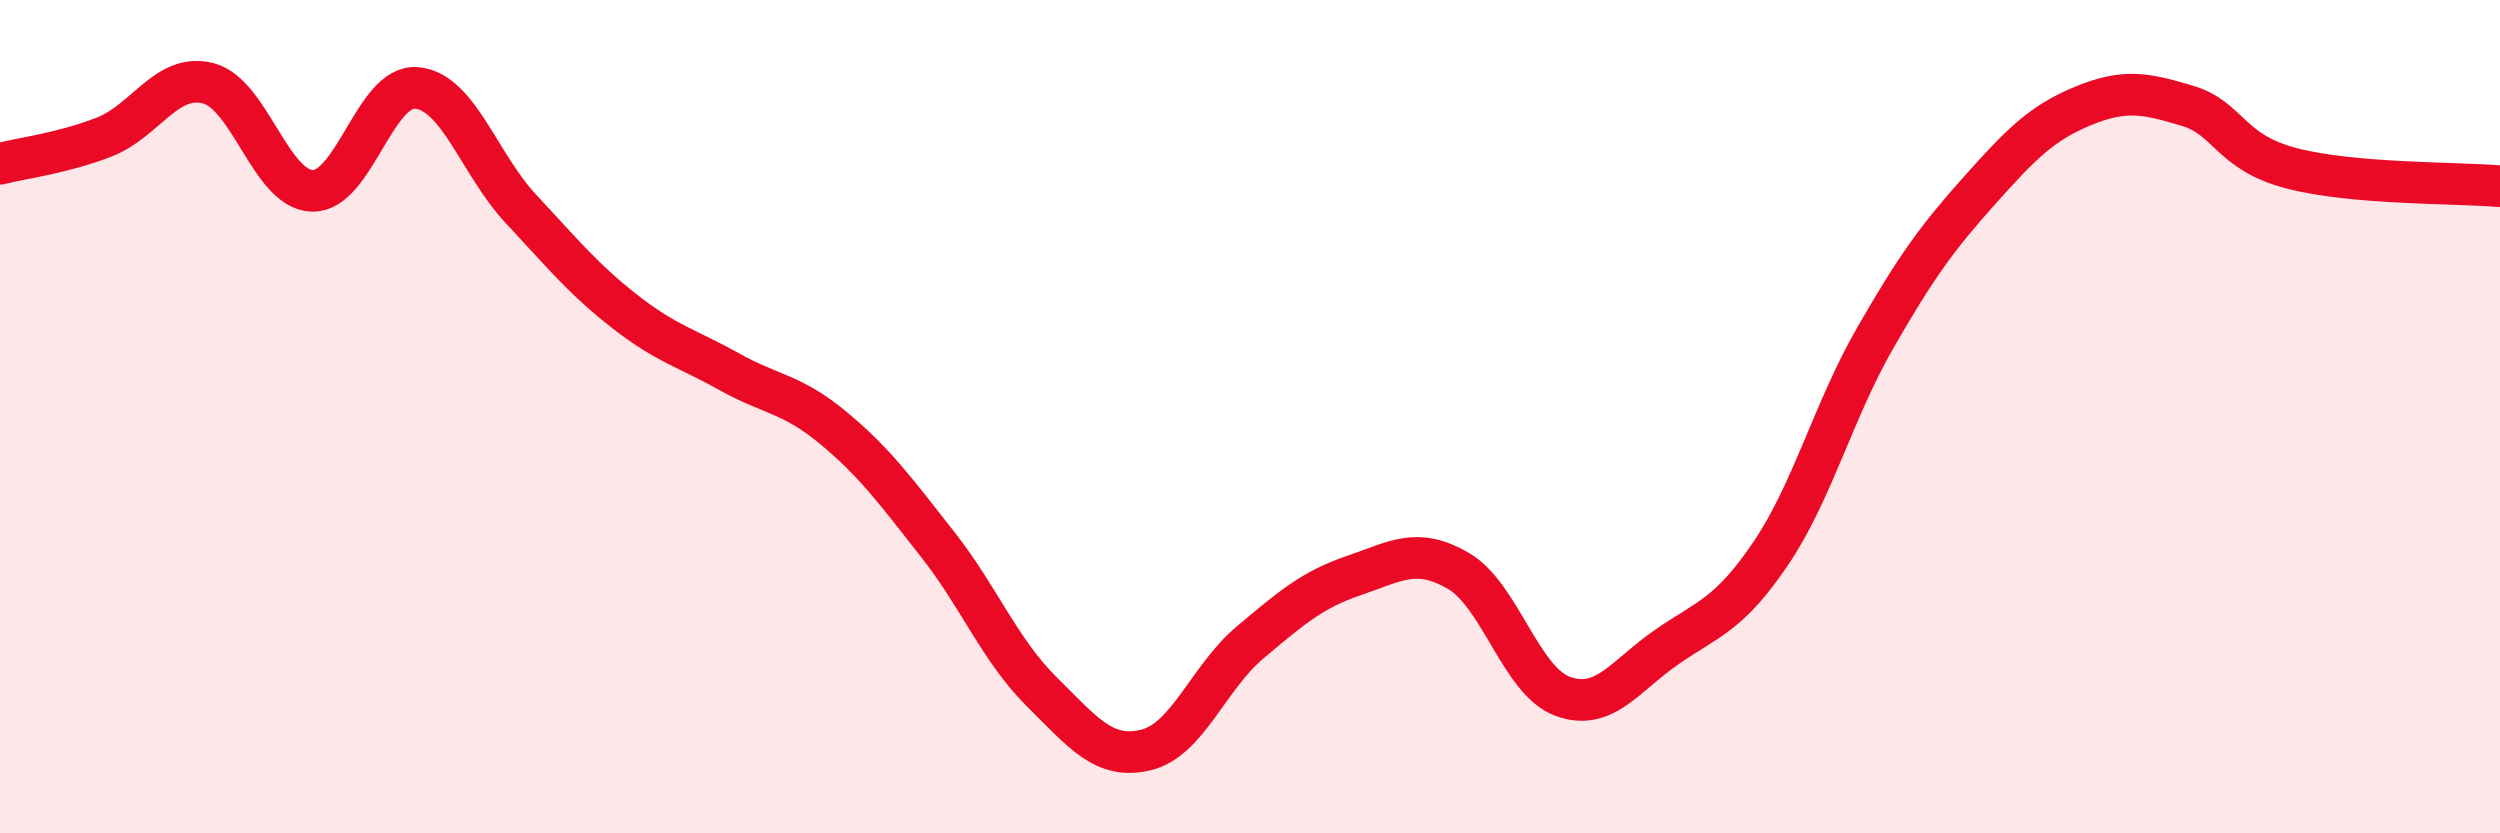 
    <svg width="60" height="20" viewBox="0 0 60 20" xmlns="http://www.w3.org/2000/svg">
      <path
        d="M 0,3.93 C 0.5,3.8 1.5,3.68 2.5,3.29 C 3.5,2.9 4,1.74 5,2 C 6,2.26 6.5,4.56 7.5,4.58 C 8.5,4.6 9,2.02 10,2.11 C 11,2.2 11.5,3.94 12.5,5.01 C 13.5,6.08 14,6.7 15,7.48 C 16,8.26 16.5,8.36 17.5,8.92 C 18.5,9.48 19,9.44 20,10.27 C 21,11.1 21.5,11.79 22.5,13.06 C 23.5,14.33 24,15.61 25,16.6 C 26,17.59 26.5,18.24 27.5,18 C 28.5,17.76 29,16.26 30,15.42 C 31,14.58 31.5,14.15 32.5,13.81 C 33.5,13.47 34,13.12 35,13.7 C 36,14.28 36.5,16.34 37.5,16.71 C 38.5,17.08 39,16.22 40,15.53 C 41,14.84 41.5,14.76 42.5,13.28 C 43.5,11.8 44,9.86 45,8.12 C 46,6.38 46.5,5.7 47.5,4.58 C 48.5,3.46 49,2.95 50,2.54 C 51,2.13 51.5,2.24 52.5,2.54 C 53.5,2.84 53.5,3.65 55,4.04 C 56.5,4.43 59,4.38 60,4.47L60 20L0 20Z"
        fill="#EB0A25"
        opacity="0.1"
        stroke-linecap="round"
        stroke-linejoin="round"
      />
      <path
        d="M 0,3.93 C 0.5,3.8 1.5,3.68 2.5,3.29 C 3.5,2.9 4,1.74 5,2 C 6,2.26 6.5,4.56 7.5,4.58 C 8.5,4.6 9,2.02 10,2.11 C 11,2.2 11.5,3.94 12.5,5.01 C 13.5,6.08 14,6.7 15,7.48 C 16,8.26 16.5,8.36 17.5,8.92 C 18.5,9.48 19,9.44 20,10.27 C 21,11.1 21.5,11.79 22.5,13.06 C 23.5,14.33 24,15.61 25,16.6 C 26,17.59 26.5,18.24 27.5,18 C 28.5,17.76 29,16.26 30,15.42 C 31,14.58 31.5,14.15 32.5,13.81 C 33.5,13.47 34,13.12 35,13.7 C 36,14.28 36.5,16.34 37.5,16.71 C 38.5,17.08 39,16.22 40,15.53 C 41,14.84 41.5,14.76 42.5,13.28 C 43.5,11.8 44,9.86 45,8.12 C 46,6.38 46.5,5.7 47.5,4.58 C 48.5,3.46 49,2.95 50,2.54 C 51,2.13 51.5,2.24 52.5,2.54 C 53.5,2.84 53.5,3.65 55,4.04 C 56.5,4.43 59,4.38 60,4.47"
        stroke="#EB0A25"
        stroke-width="1"
        fill="none"
        stroke-linecap="round"
        stroke-linejoin="round"
      />
    </svg>
  